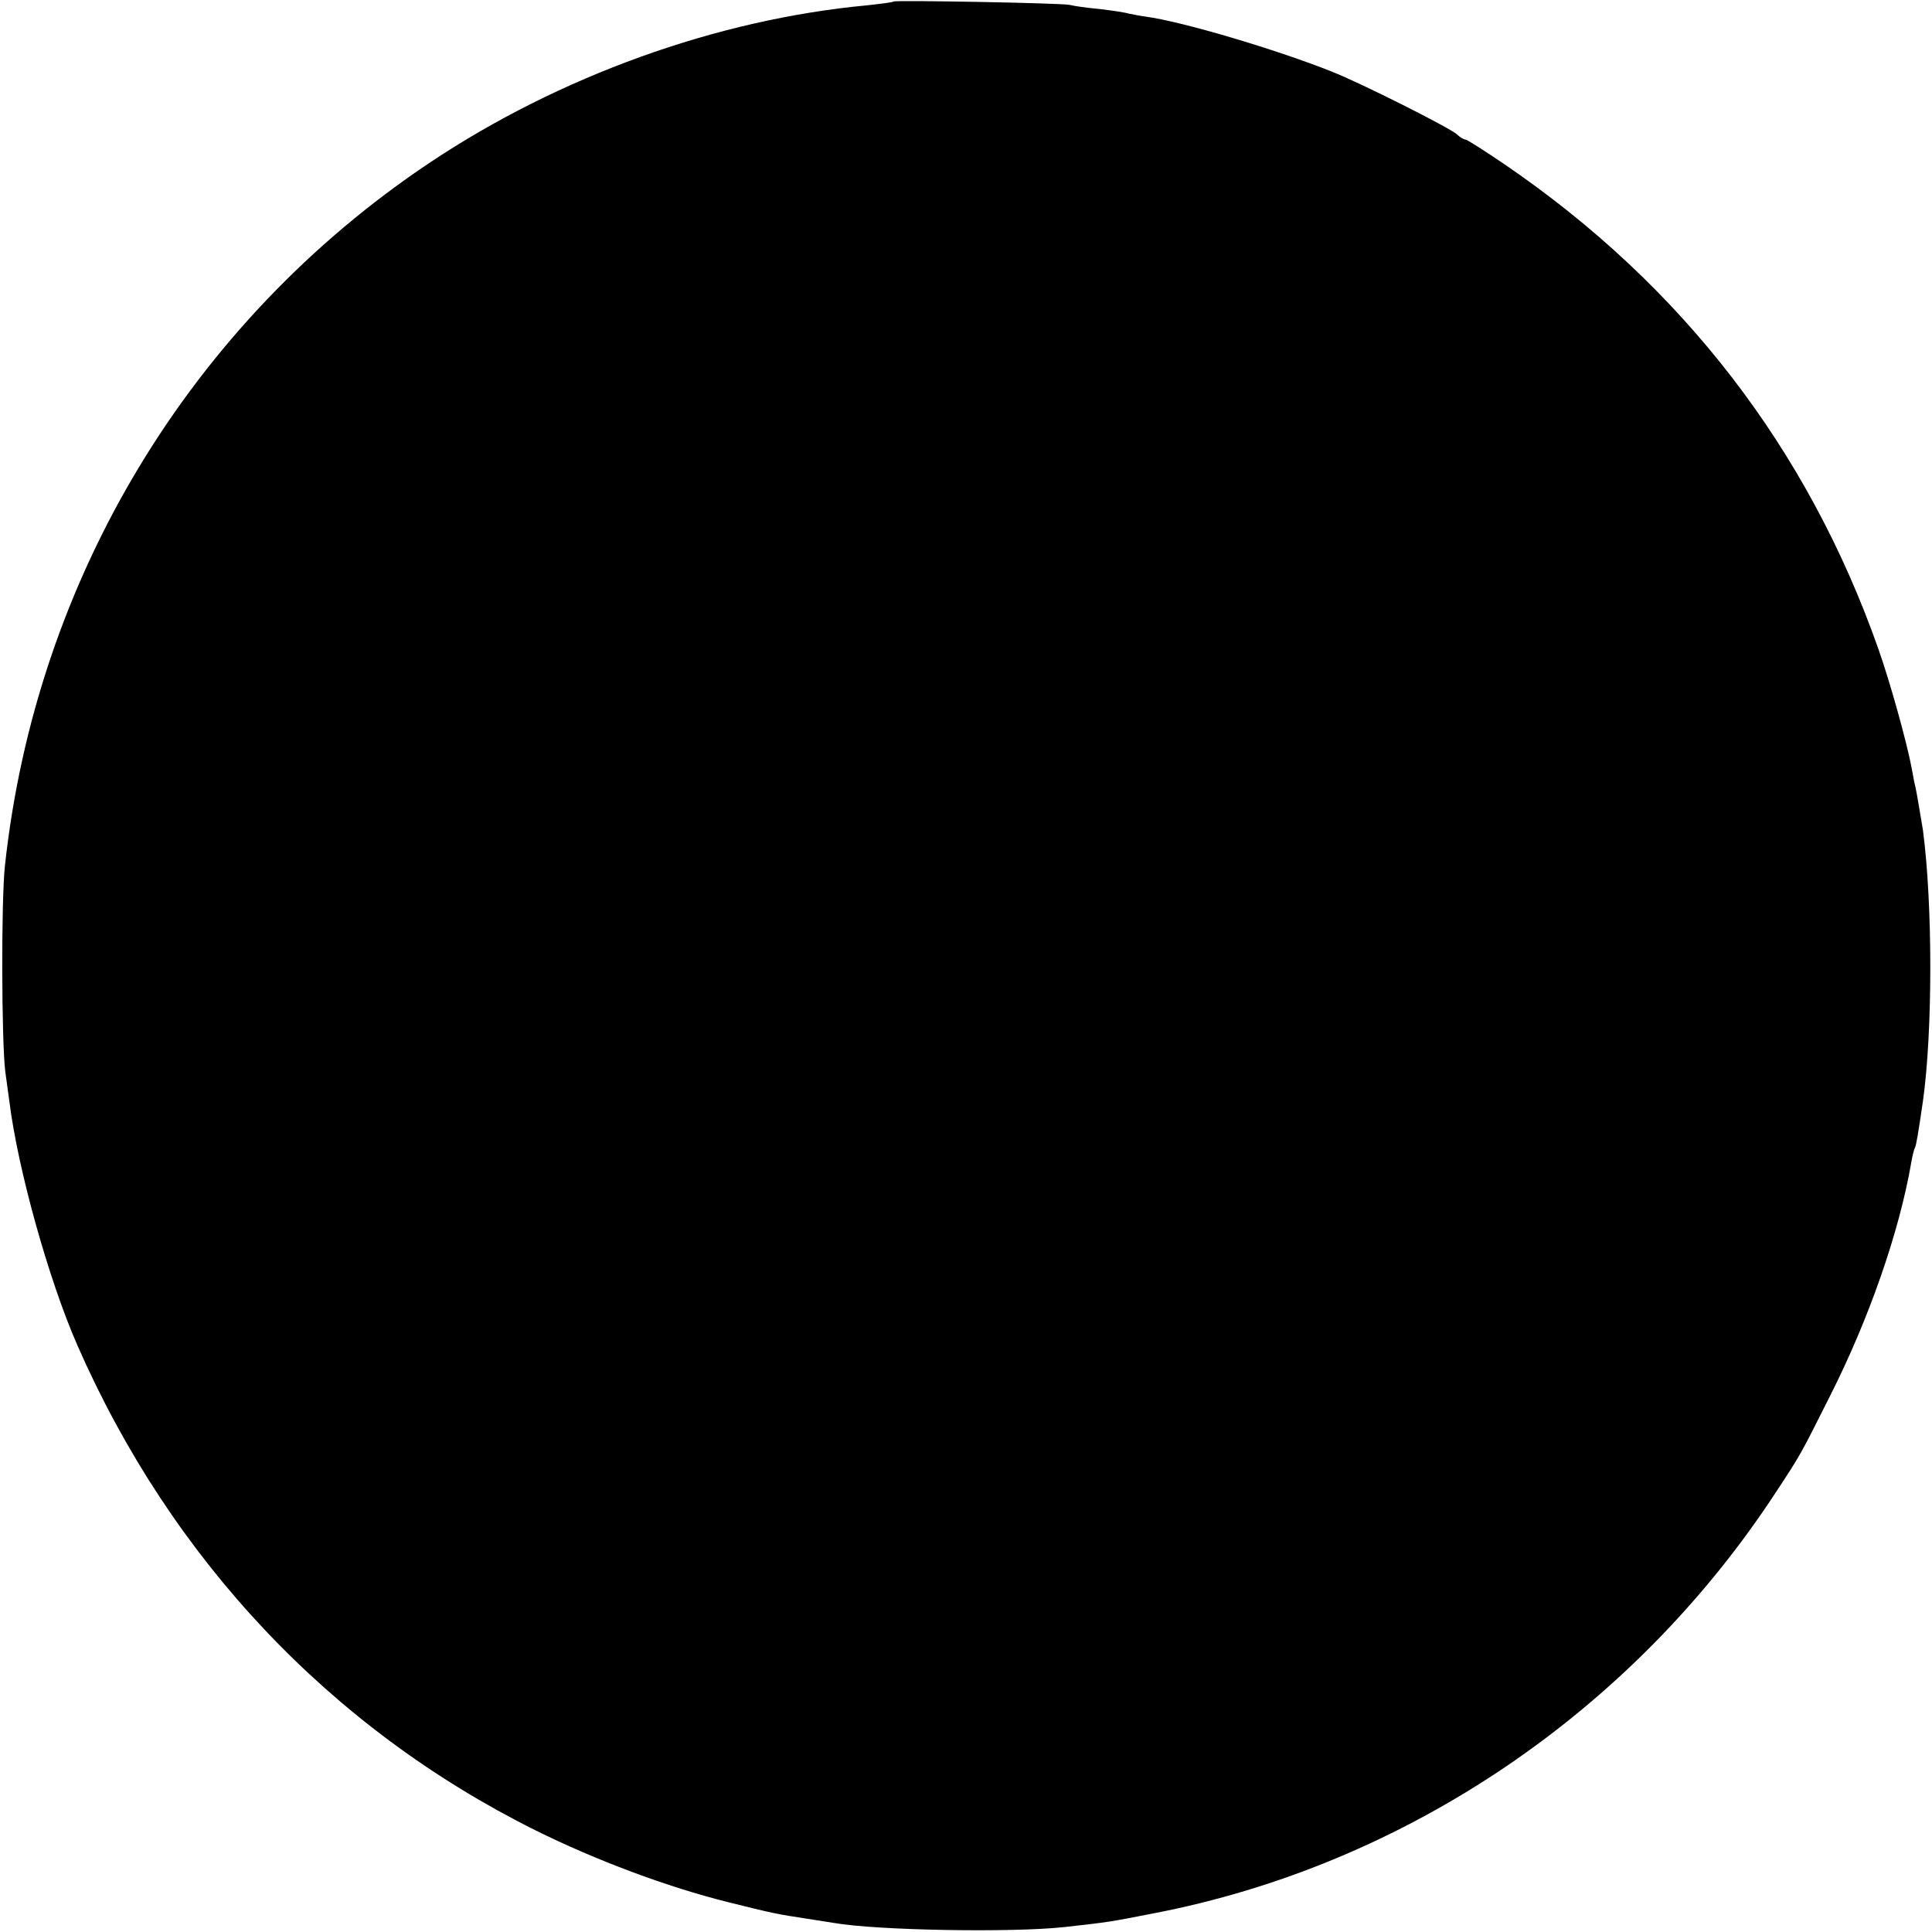 <?xml version="1.0" standalone="no"?>
<!DOCTYPE svg PUBLIC "-//W3C//DTD SVG 20010904//EN"
 "http://www.w3.org/TR/2001/REC-SVG-20010904/DTD/svg10.dtd">
<svg version="1.0" xmlns="http://www.w3.org/2000/svg"
 width="512pt" height="512pt" viewBox="0 0 512 512"
 preserveAspectRatio="xMidYMid meet">
<g transform="translate(0,512) scale(0.1,-0.1)"
fill="#000000" stroke="none">
<path d="M2368 5116 c-1 -2 -33 -6 -69 -10 -399 -37 -817 -188 -1160 -417
-633 -423 -1044 -1103 -1126 -1864 -10 -93 -9 -463 1 -545 5 -36 10 -72 11
-80 22 -177 104 -472 180 -645 249 -568 671 -1015 1213 -1285 161 -80 351
-151 512 -191 116 -29 130 -32 210 -44 25 -4 56 -9 70 -11 115 -20 472 -26
610 -11 116 13 118 13 235 36 669 128 1271 535 1651 1116 68 103 66 101 144
256 103 204 183 433 215 618 3 19 8 37 10 40 3 6 8 33 21 123 26 185 26 521 0
718 -5 31 -17 102 -20 115 -2 6 -6 28 -10 50 -13 69 -57 227 -88 315 -187 531
-520 963 -990 1284 -53 36 -100 66 -104 66 -4 0 -15 6 -23 14 -20 18 -257 137
-331 166 -148 59 -397 133 -494 146 -15 2 -35 6 -45 8 -9 3 -43 8 -76 12 -33
3 -69 8 -80 11 -22 5 -461 13 -467 9z"/>
</g>
</svg>
